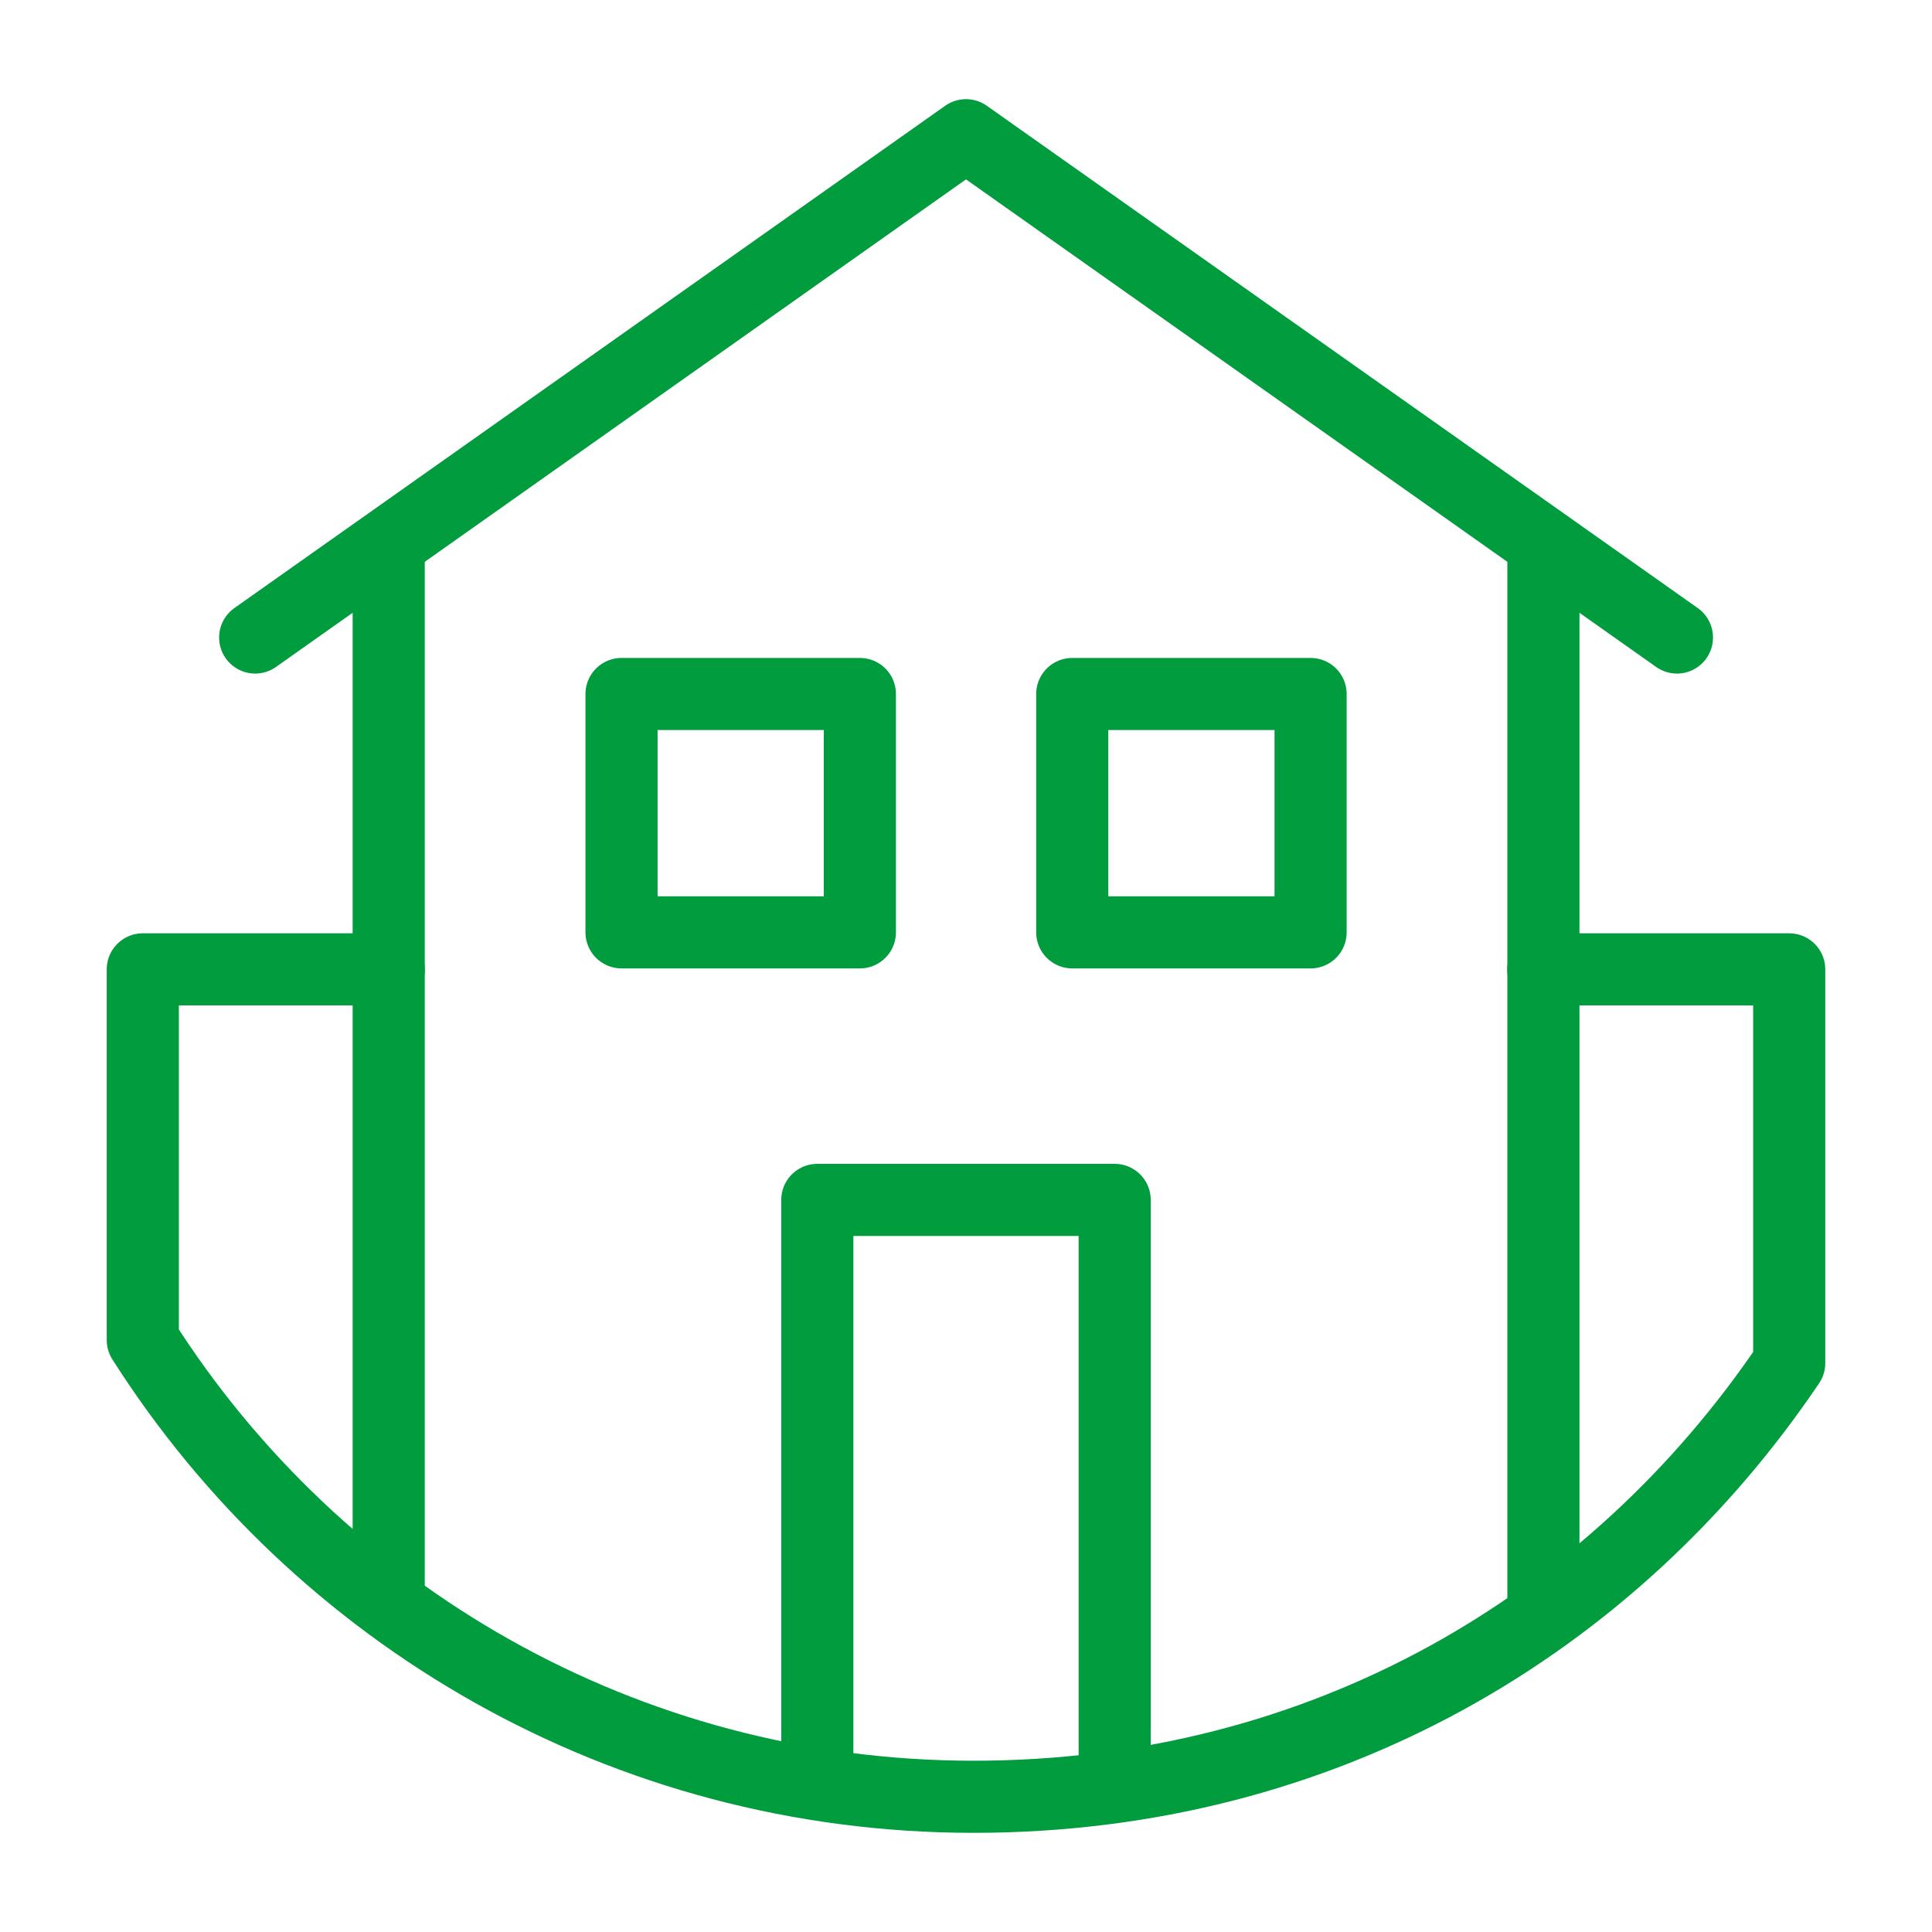 <svg xmlns="http://www.w3.org/2000/svg" id="Layer_1" data-name="Layer 1" viewBox="0 0 160.74 160.74"><defs><style>      .cls-1 {        fill: none;        stroke: #009c3d;        stroke-linecap: round;        stroke-linejoin: round;        stroke-width: 6px;      }    </style></defs><path class="cls-1" d="M32.34,80.65H11.88v30.84c14.52,22.84,40.05,38,69.12,38s53.16-14.31,67.86-36.08v-32.76h-20.46"></path><line class="cls-1" x1="128.41" y1="133" x2="128.41" y2="45.96"></line><line class="cls-1" x1="32.34" y1="45.96" x2="32.34" y2="133"></line><polyline class="cls-1" points="92.74 147.2 92.74 99.83 68 99.83 68 147.2"></polyline><polyline class="cls-1" points="139.52 53.04 80.37 11.25 21.23 53.04"></polyline><rect class="cls-1" x="51.71" y="57.74" width="19.83" height="19.83"></rect><rect class="cls-1" x="89.21" y="57.74" width="19.83" height="19.83"></rect></svg>